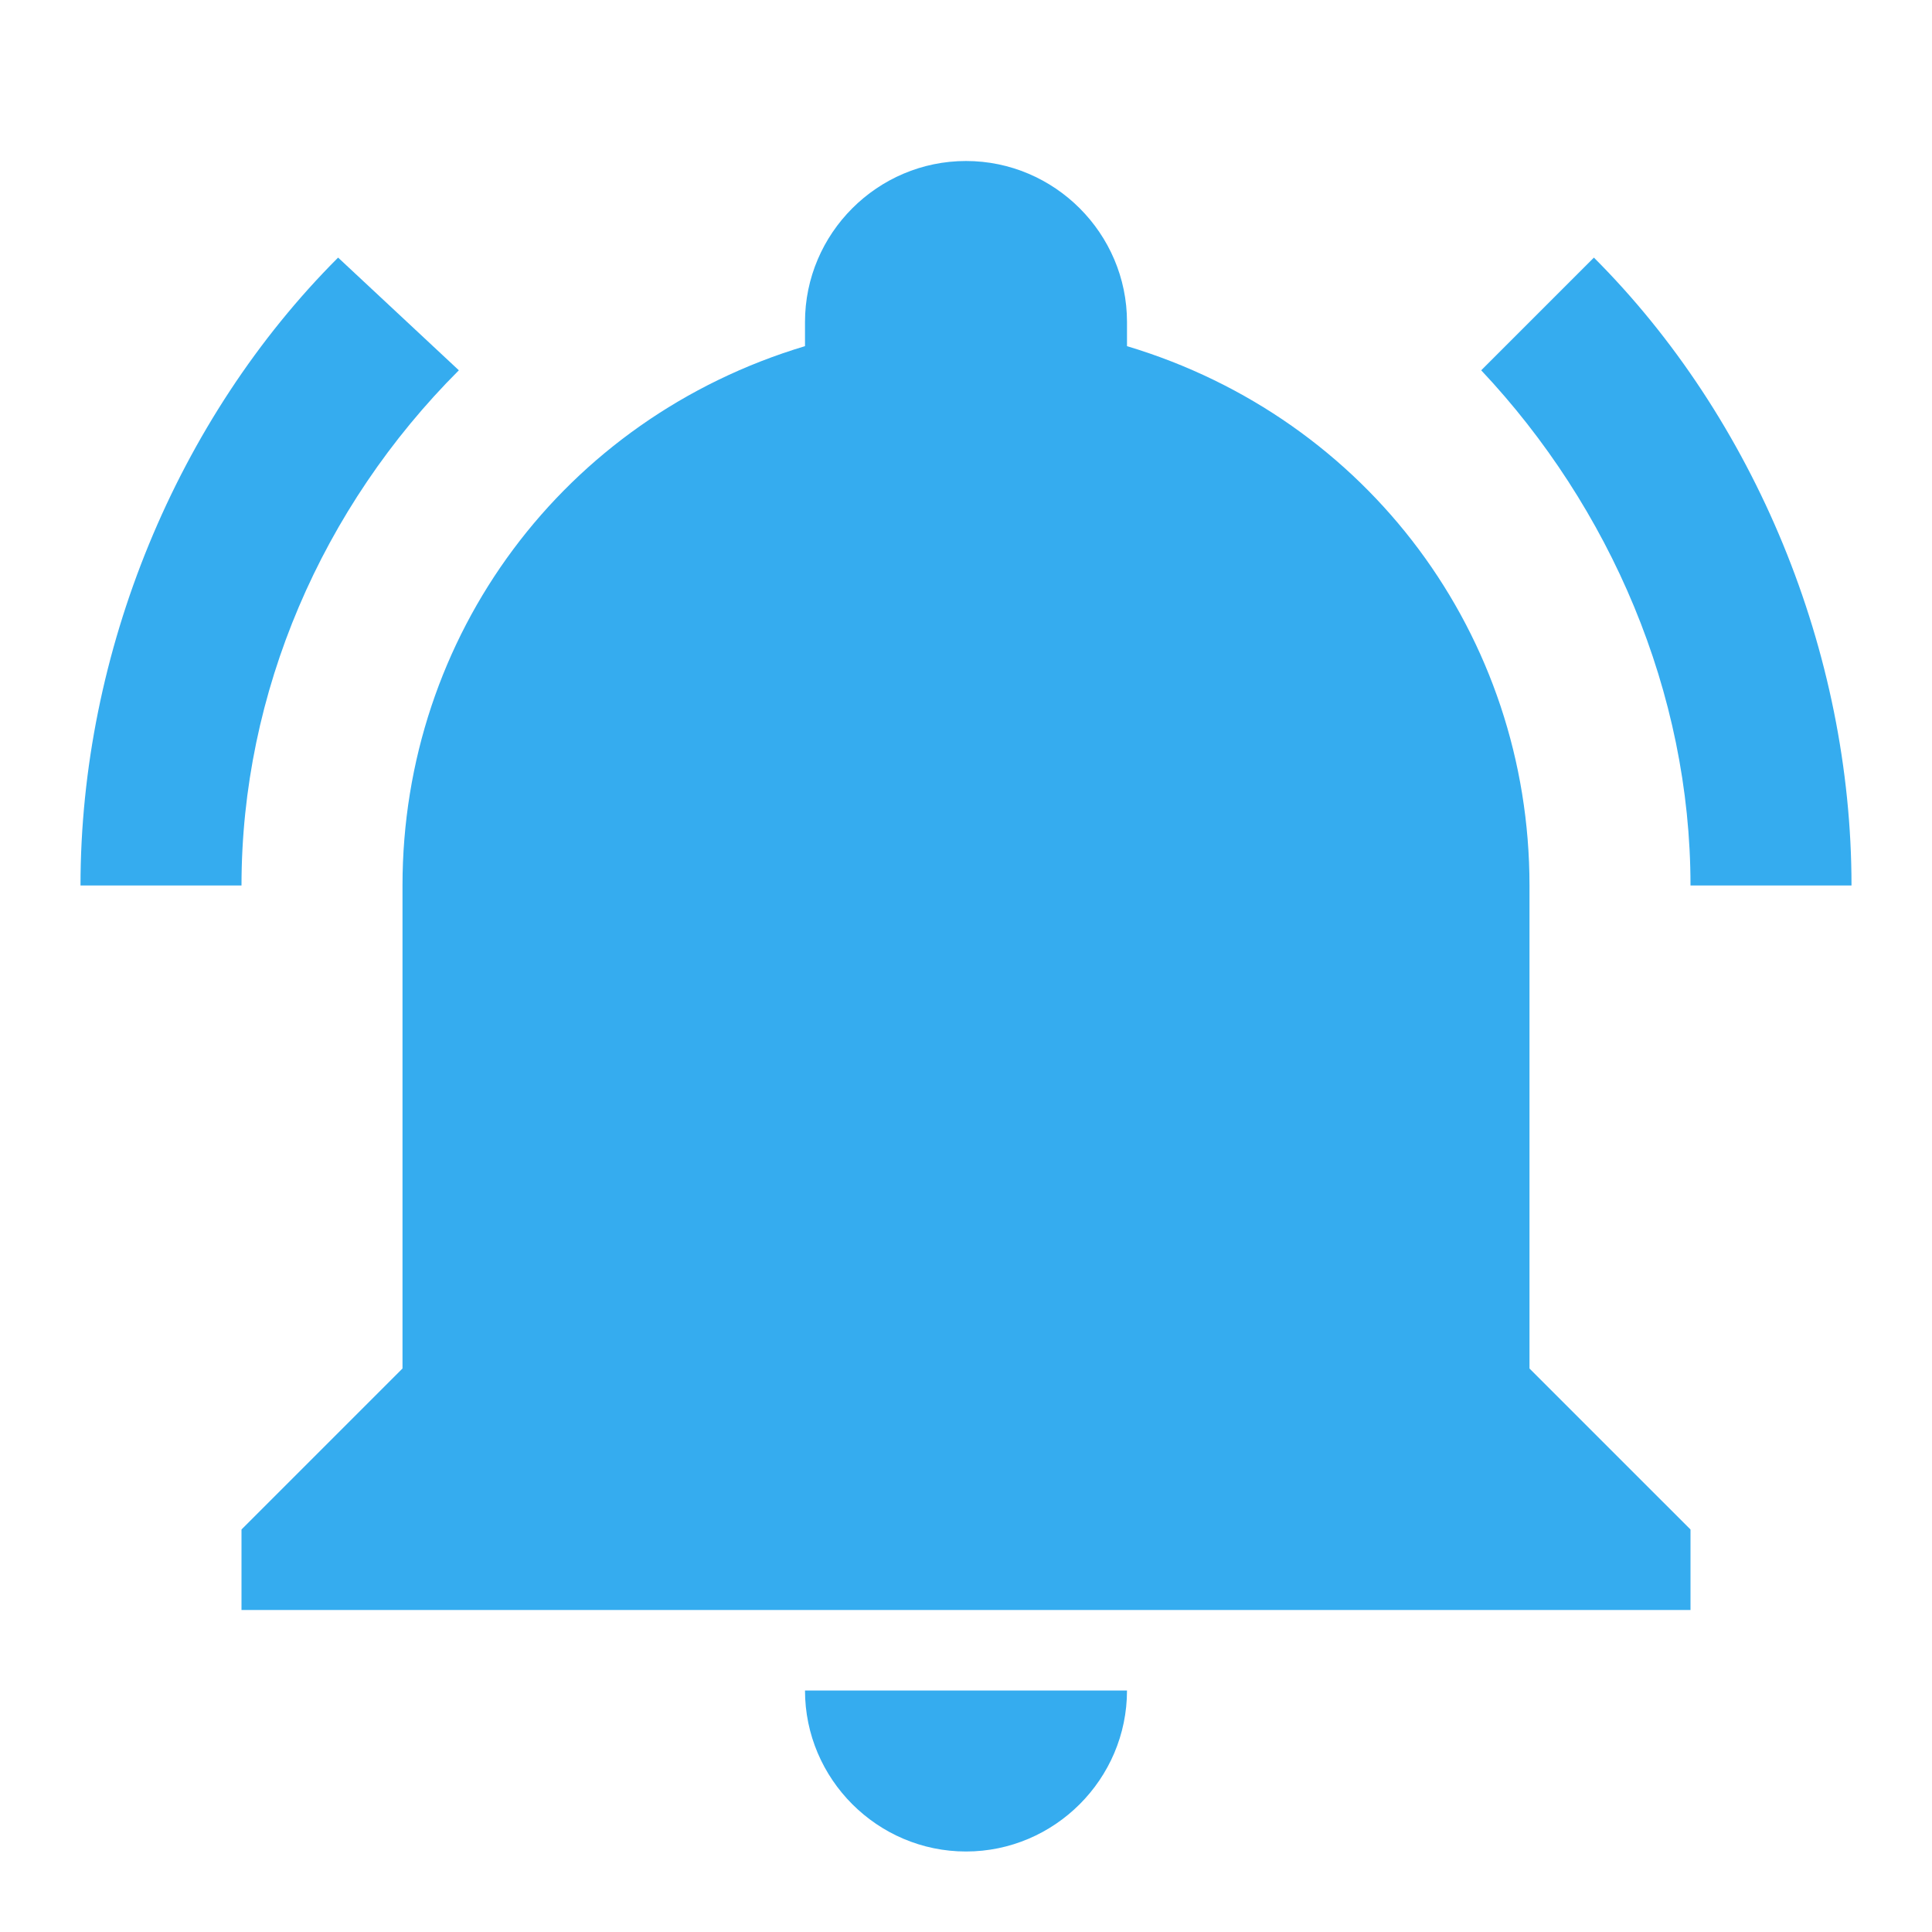 <?xml version="1.0" encoding="utf-8"?>
<!-- Generator: Adobe Illustrator 26.3.0, SVG Export Plug-In . SVG Version: 6.00 Build 0)  -->
<svg version="1.1" id="Layer_1" xmlns="http://www.w3.org/2000/svg" xmlns:xlink="http://www.w3.org/1999/xlink" x="0px" y="0px"
	 viewBox="0 0 24 24" style="enable-background:new 0 0 24 24;" xml:space="preserve">
<style type="text/css">
	.st0{fill:#35ACEF;}
</style>
<path class="st0" d="M21,19v1H3v-1l2-2v-6c0-3.1,2-5.8,5-6.7c0-0.1,0-0.2,0-0.3c0-1.1,0.9-2,2-2s2,0.9,2,2c0,0.1,0,0.2,0,0.3
	c3,0.9,5,3.6,5,6.7v6L21,19 M14,21c0,1.1-0.9,2-2,2s-2-0.9-2-2 M19.8,3.2l-1.4,1.4C20,6.3,21,8.6,21,11h2C23,8.1,21.8,5.2,19.8,3.2
	 M1,11h2c0-2.4,1-4.7,2.7-6.4L4.2,3.2C2.2,5.2,1,8.1,1,11z"/>
</svg>
